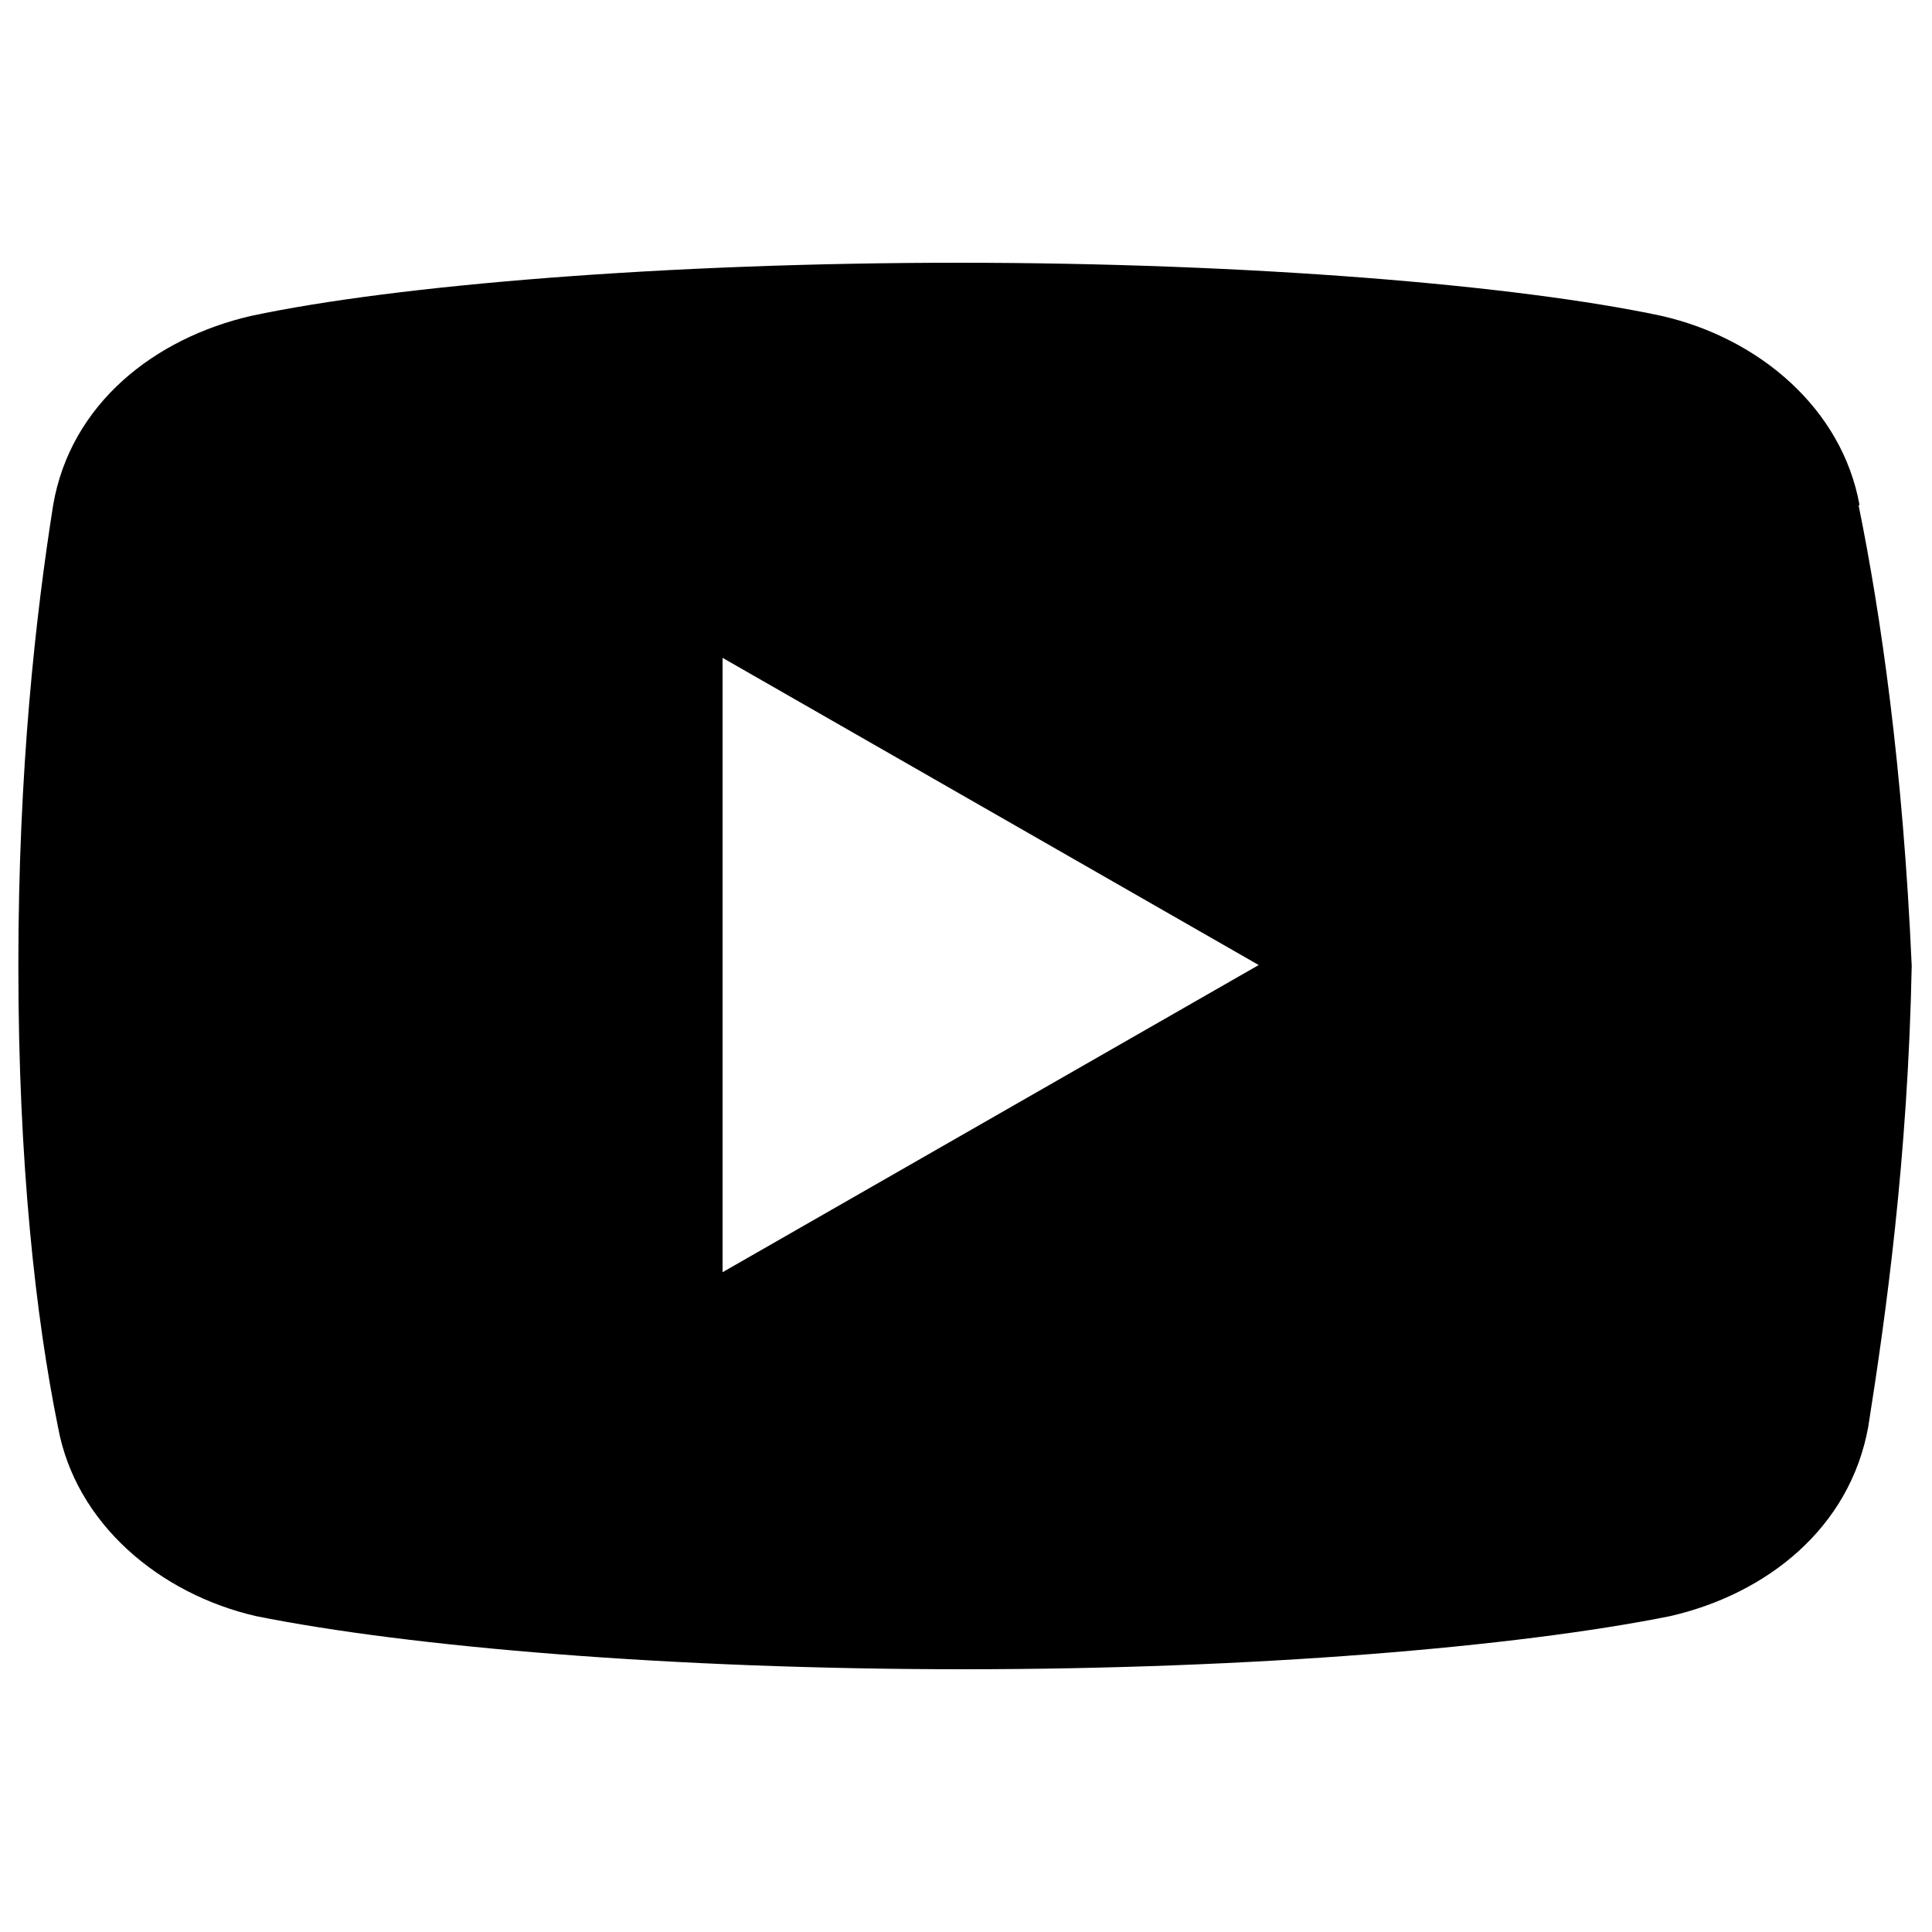 <?xml version="1.0" encoding="UTF-8"?>
<svg id="text" xmlns="http://www.w3.org/2000/svg" version="1.1" viewBox="0 0 200 200">
  <!-- Generator: Adobe Illustrator 29.2.1, SVG Export Plug-In . SVG Version: 2.1.0 Build 116)  -->
  <path d="M192.5,52.3c-1.8-10-10.4-17.3-20.5-19.6-15-3.2-42.7-5.5-72.8-5.5s-58.2,2.3-73.2,5.5c-10,2.3-18.7,9.1-20.5,19.6-1.8,11.4-3.6,27.3-3.6,47.7s1.8,36.4,4.1,47.7c1.8,10,10.5,17.3,20.5,19.6,15.9,3.2,43.2,5.5,73.2,5.5s57.3-2.3,73.2-5.5c10-2.3,18.6-9.1,20.5-19.6,1.8-11.4,4.1-27.7,4.5-47.7-.9-20.5-3.2-36.4-5.5-47.7ZM74.8,131.8v-63.7l55.5,31.8-55.5,31.8Z"/>
</svg>